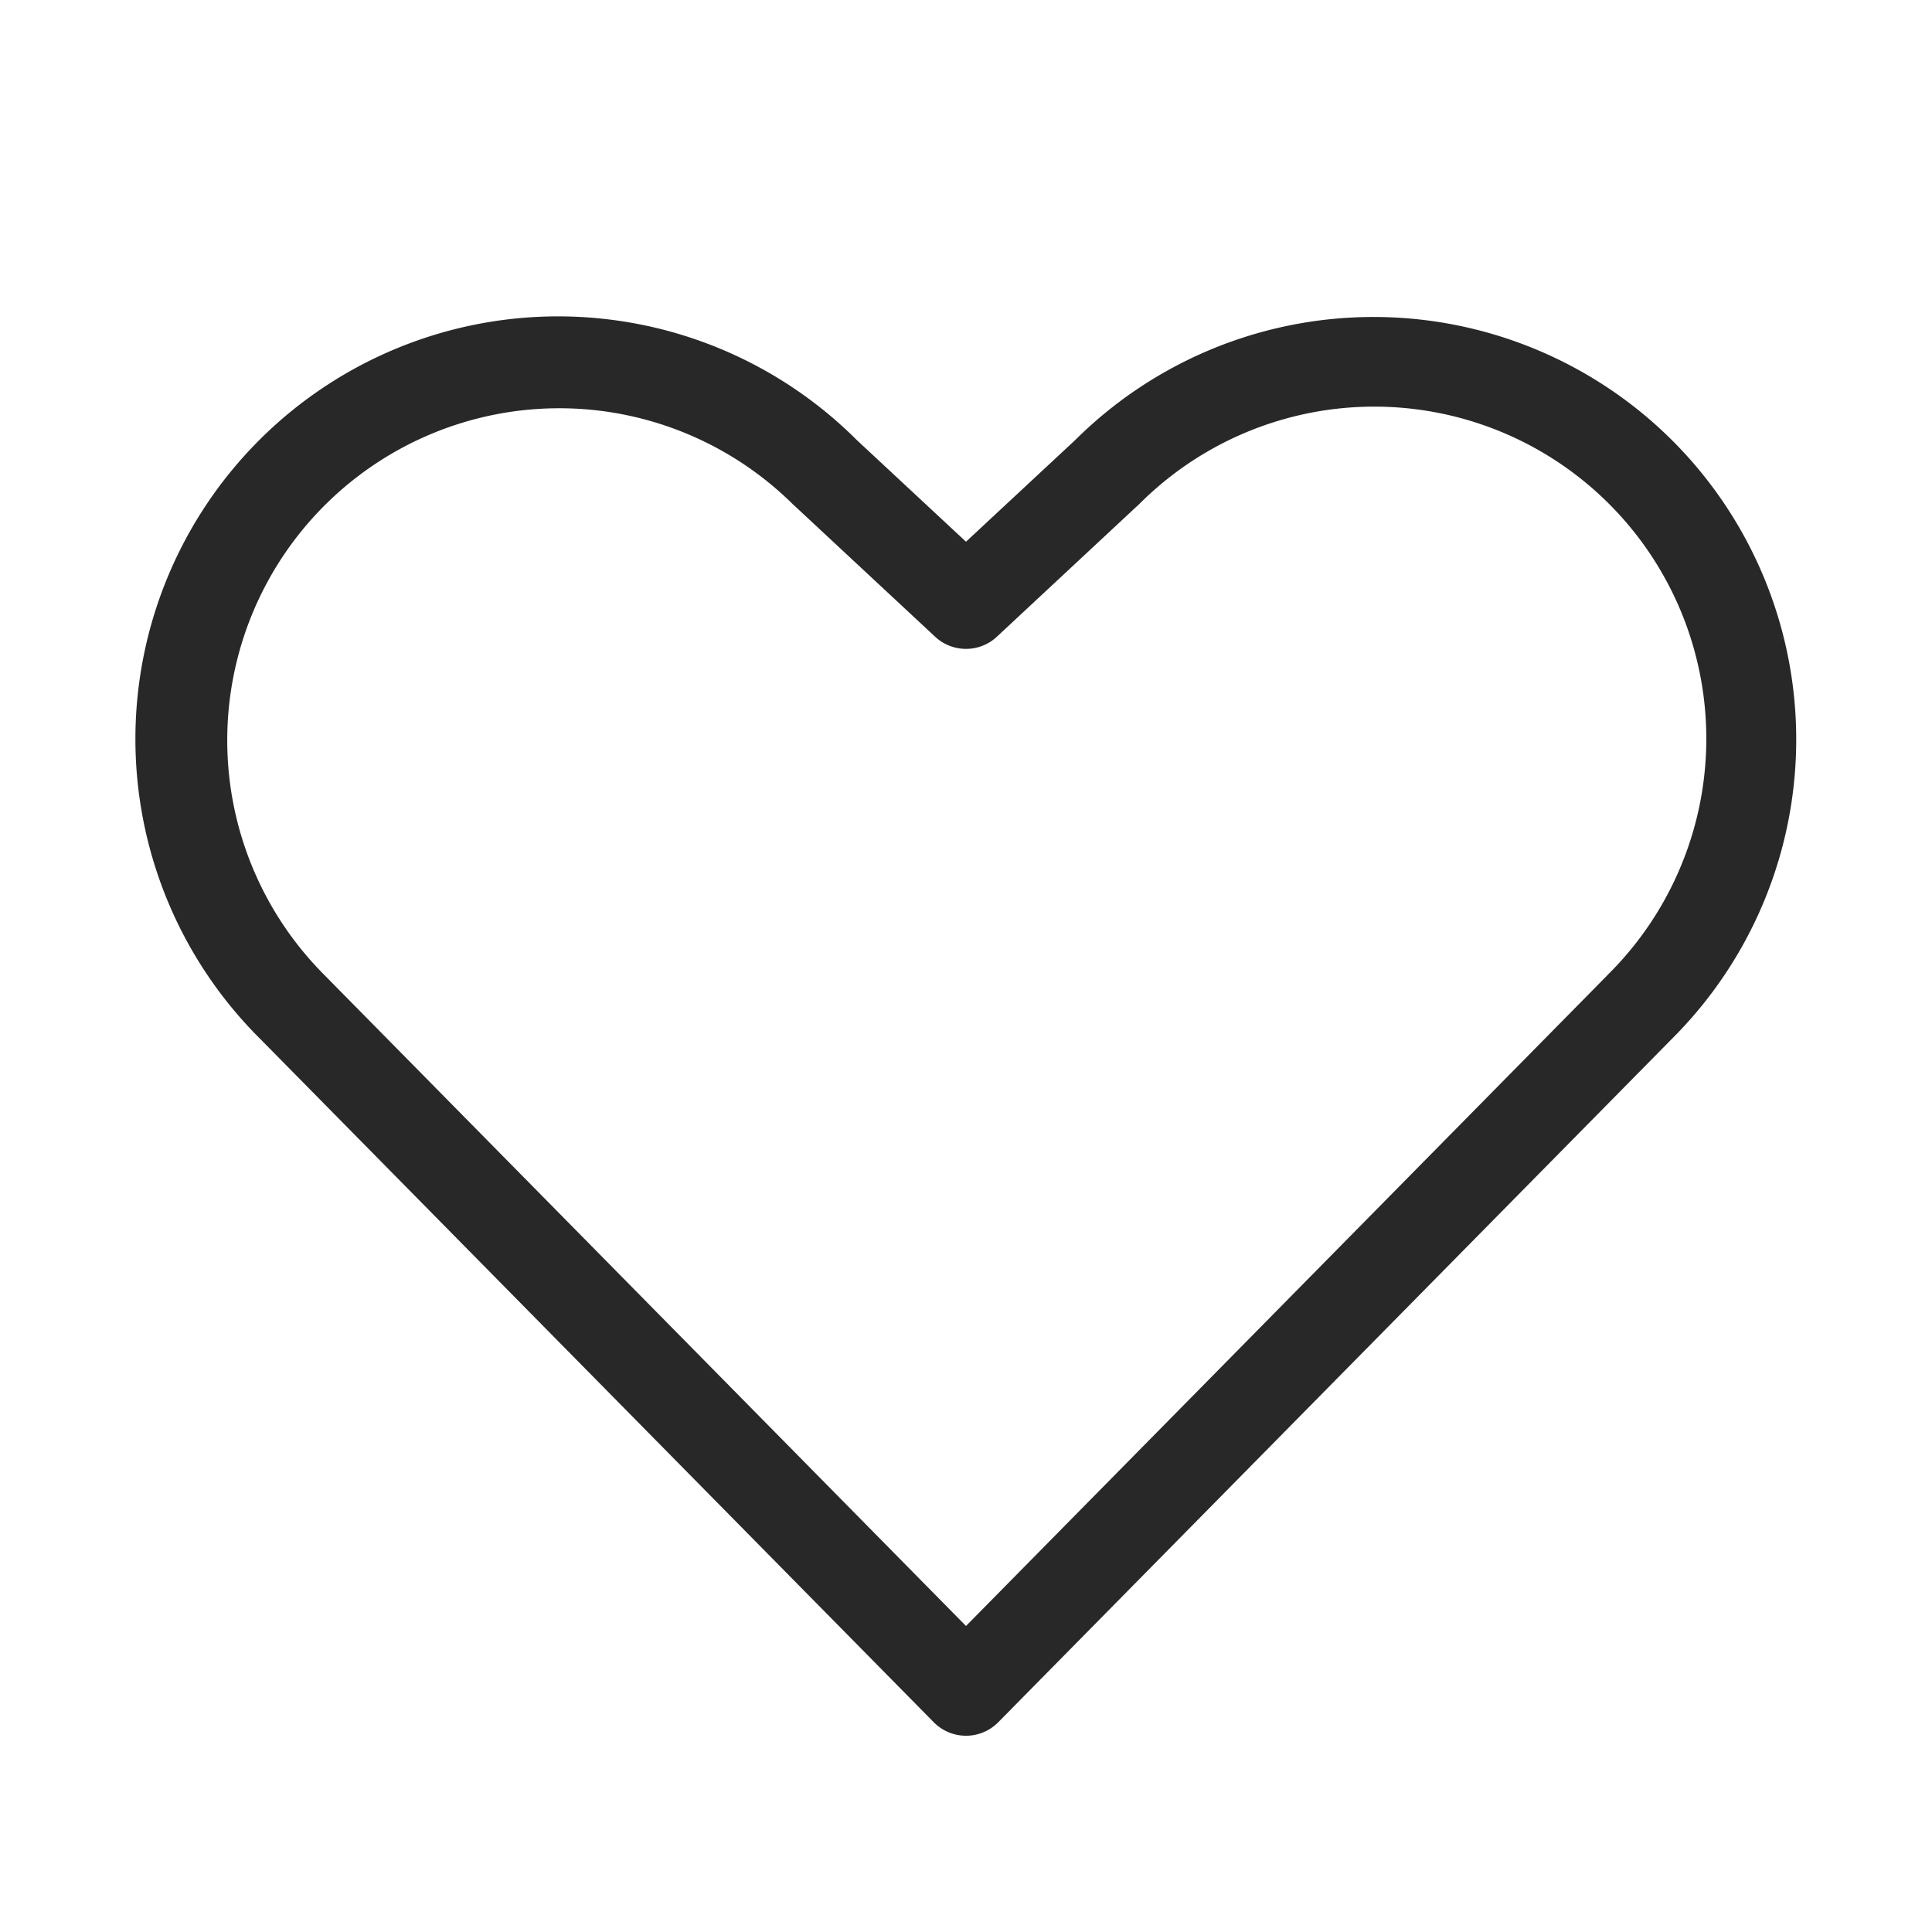 <svg xmlns="http://www.w3.org/2000/svg" width="64" height="64" fill="#282828" viewBox="0 0 256 256"><path d="M221.6,58.38a56.06,56.06,0,0,0-79.12-.08L128,71.78,113.52,58.3a56,56,0,0,0-79.15,79.25l89.36,90.66a6,6,0,0,0,8.54,0l89.33-90.62a56,56,0,0,0,0-79.21Zm-8.52,70.75L128,215.45,42.89,129.1a44,44,0,0,1,62.22-62.23,1.07,1.07,0,0,0,.16.14l18.64,17.36a6,6,0,0,0,8.18,0L150.73,67a1.07,1.07,0,0,0,.16-.14,44,44,0,1,1,62.19,62.26Z"></path></svg>